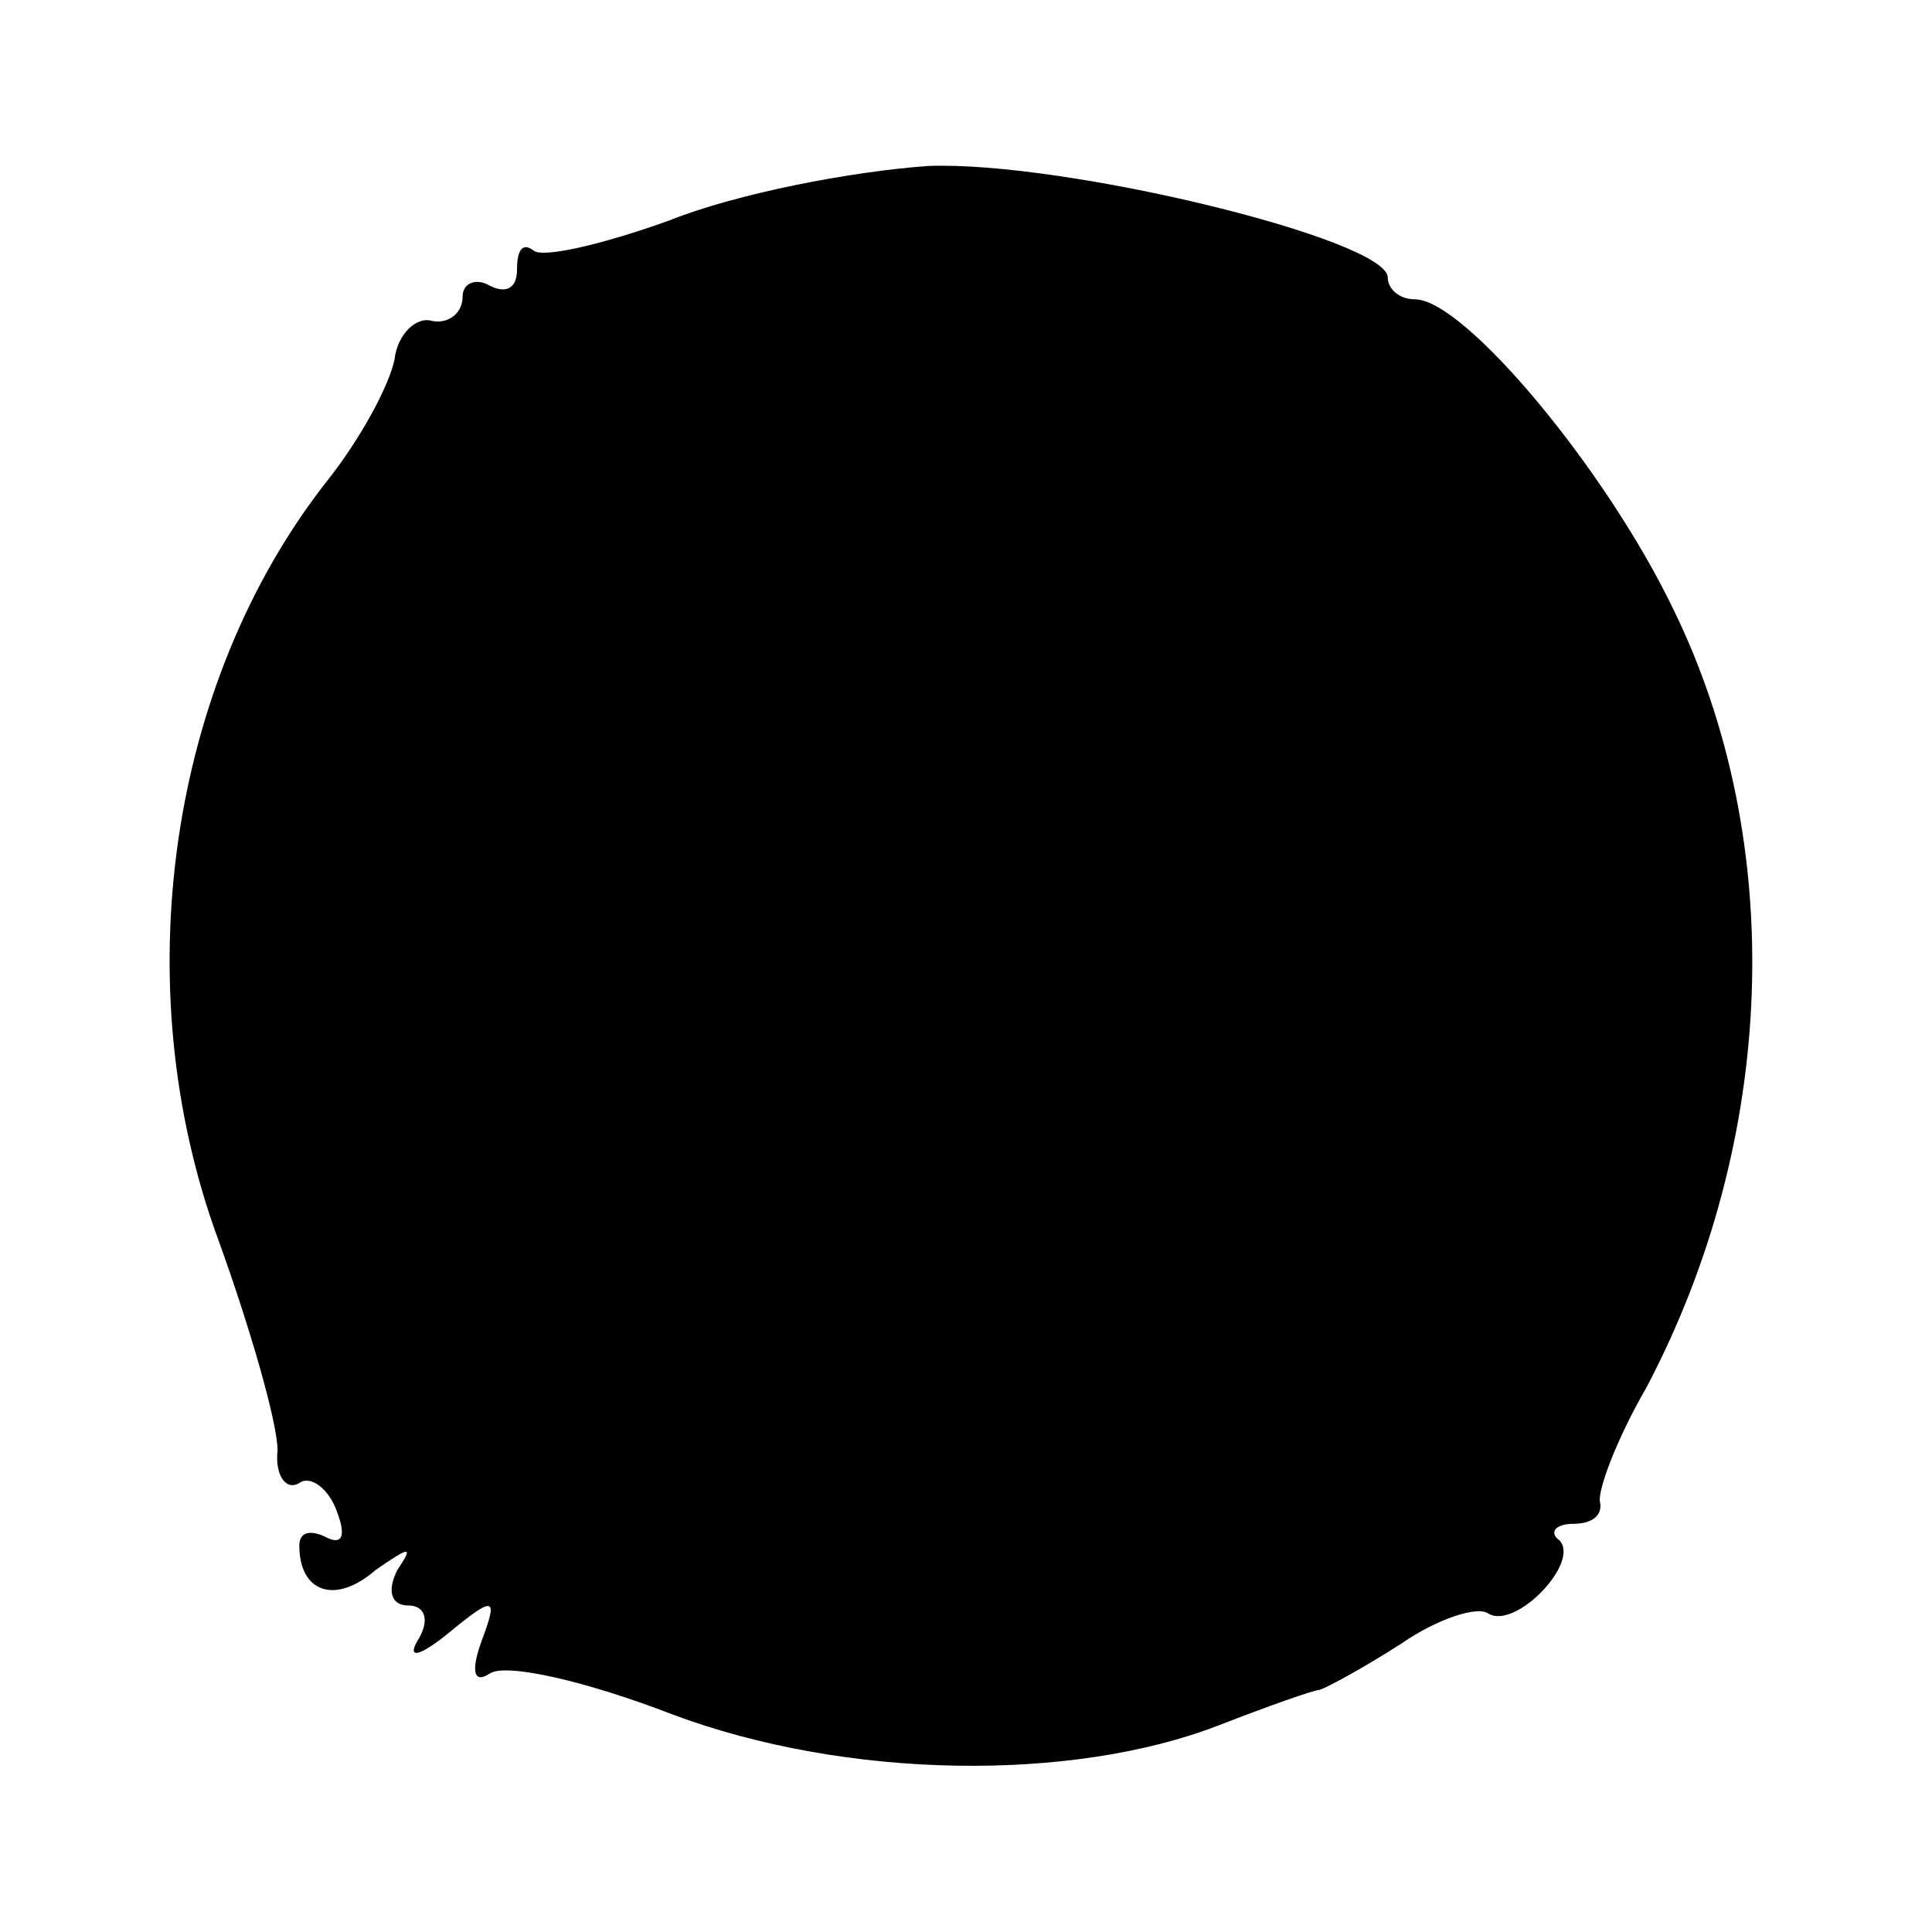 <?xml version="1.0" standalone="no"?>
<!DOCTYPE svg PUBLIC "-//W3C//DTD SVG 20010904//EN"
 "http://www.w3.org/TR/2001/REC-SVG-20010904/DTD/svg10.dtd">
<svg version="1.0" xmlns="http://www.w3.org/2000/svg"
 width="71pt" height="71pt" viewBox="0 0 71 71"
 preserveAspectRatio="xMidYMid meet">
<g transform="translate(0,71) scale(0.1,-0.1)"
fill="#000000" stroke="none">
<path d="M246 629 c-25 -9 -47 -14 -50 -11 -4 3 -6 0 -6 -7 0 -7 -4 -9 -10 -6
-5 3 -10 1 -10 -4 0 -6 -5 -10 -11 -9 -6 2 -13 -5 -14 -14 -2 -10 -13 -30 -25
-45 -58 -74 -74 -185 -40 -278 12 -33 22 -68 22 -78 -1 -9 3 -15 8 -12 4 3 11
-2 14 -11 3 -8 2 -12 -4 -9 -6 3 -10 2 -10 -3 0 -17 13 -22 28 -9 13 9 14 9 8
0 -4 -8 -2 -13 4 -13 6 0 8 -5 4 -12 -5 -8 0 -7 11 2 17 14 18 13 12 -3 -4
-11 -3 -16 3 -12 6 4 36 -3 67 -15 64 -24 147 -25 201 -4 18 7 35 13 37 13 3
1 16 8 30 17 13 9 28 14 32 11 10 -6 34 19 26 27 -4 3 -1 6 5 6 7 0 11 3 10 8
-1 4 6 23 17 42 48 91 52 200 10 286 -25 52 -77 114 -95 114 -6 0 -10 4 -10 8
0 14 -119 43 -169 41 -28 -2 -70 -10 -95 -20z"/>
</g>
</svg>
